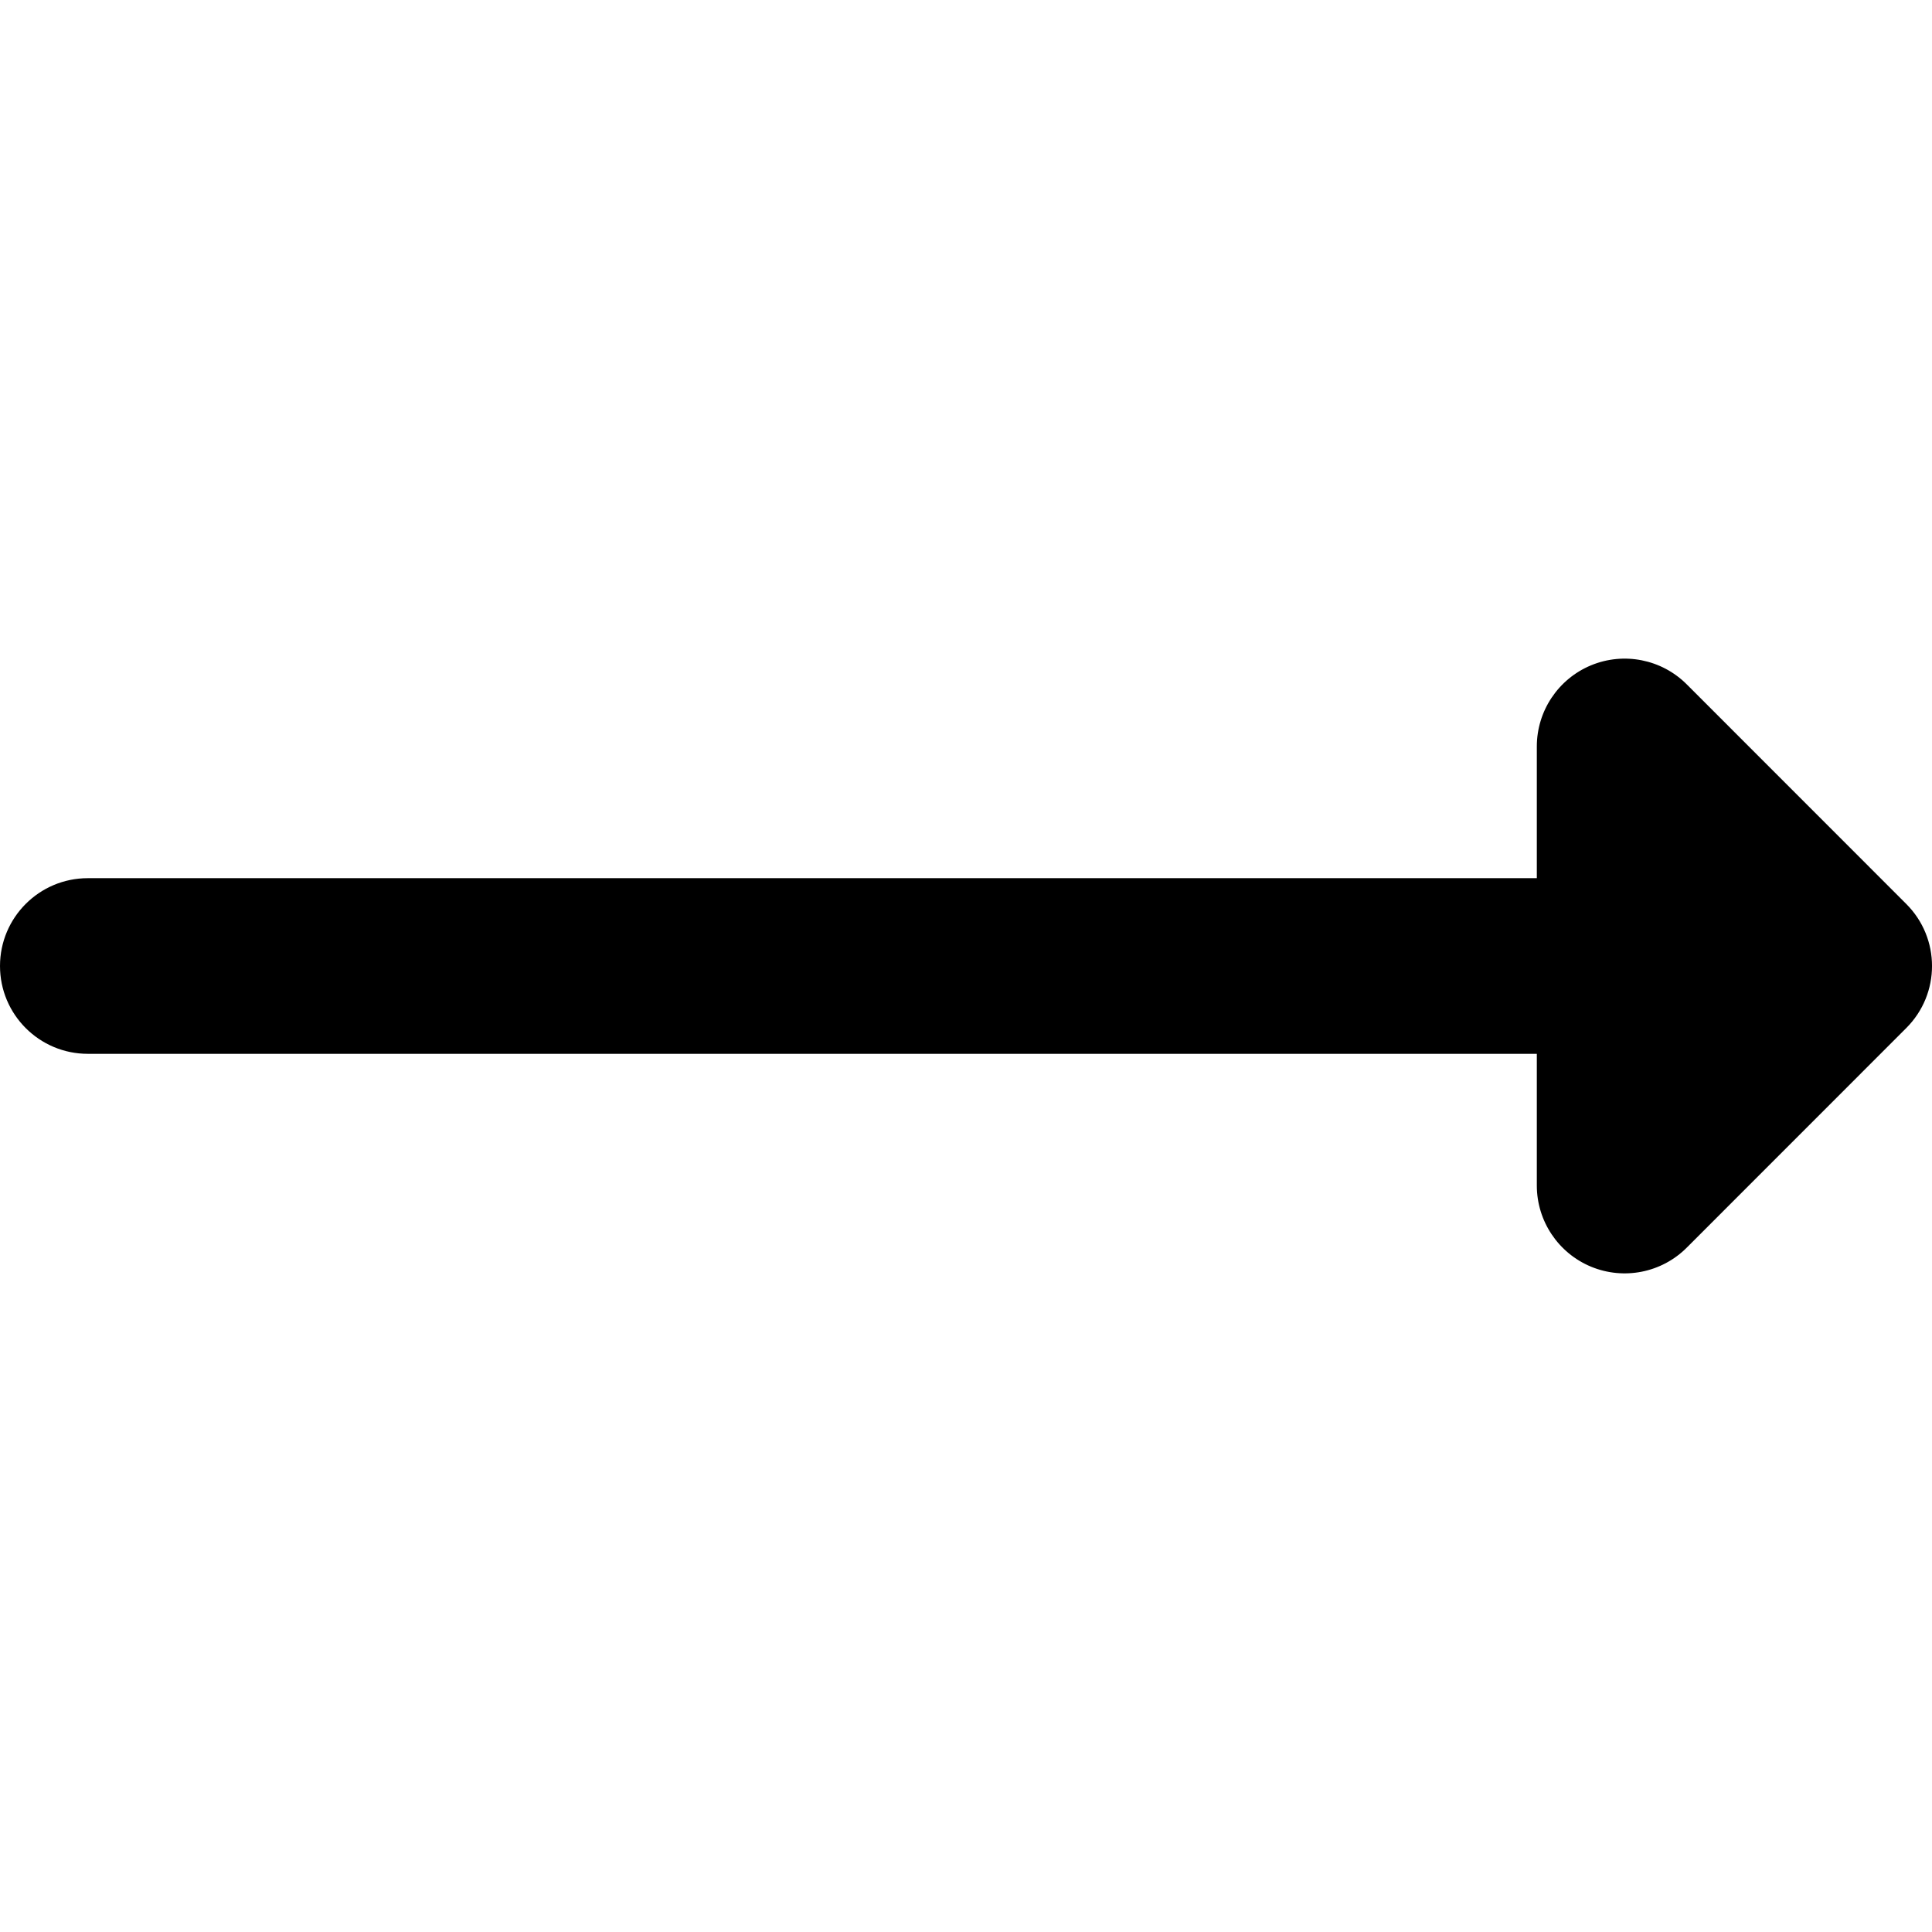 <svg width="24" height="24" viewBox="0 0 24 24" fill="none" xmlns="http://www.w3.org/2000/svg">
<g clip-path="url(#clip0_959_3157)">
<path d="M20.953 15.499L23.68 12.771C24.107 12.345 24.107 11.655 23.68 11.229L20.953 8.501C20.641 8.189 20.172 8.096 19.764 8.265C19.357 8.434 19.091 8.832 19.091 9.273V10.909L1.091 10.909C0.488 10.909 3.62396e-05 11.398 3.62396e-05 12C3.62396e-05 12.602 0.488 13.091 1.091 13.091L19.091 13.091V14.727C19.091 15.168 19.357 15.566 19.764 15.735C20.172 15.904 20.641 15.811 20.953 15.499Z" fill="black"/>
</g>
<defs>
<clipPath id="clip0_959_3157">
<rect width="24" height="24" fill="white" transform="translate(24) rotate(90)"/>
</clipPath>
</defs>
</svg>
